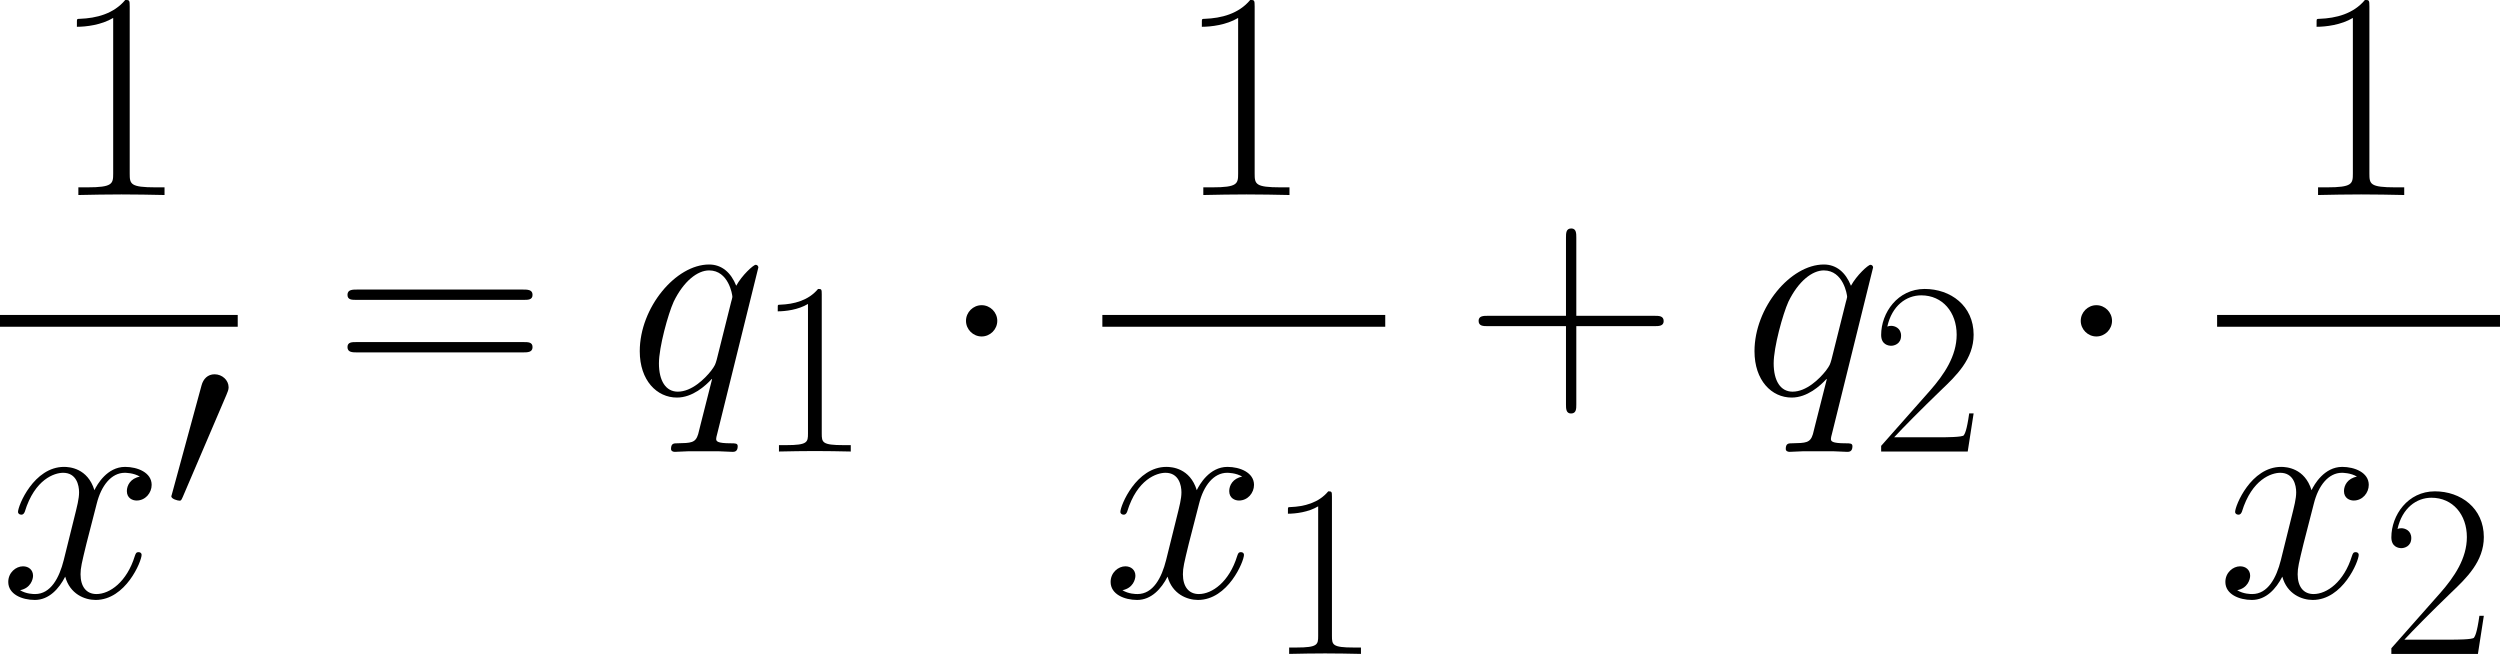 <?xml version='1.0' encoding='UTF-8'?>
<!-- Generated by CodeCogs with dvisvgm 2.13.3 -->
<svg version='1.1' xmlns='http://www.w3.org/2000/svg' xmlns:xlink='http://www.w3.org/1999/xlink' width='237.338pt' height='62.079pt' viewBox='-.244 -.226 237.338 62.079'>
<defs>
<use id='g1-1' xlink:href='#g0-1' transform='scale(1.2)'/>
<use id='g4-43' xlink:href='#g3-43' transform='scale(1.2)'/>
<use id='g4-49' xlink:href='#g3-49' transform='scale(1.2)'/>
<use id='g4-61' xlink:href='#g3-61' transform='scale(1.2)'/>
<path id='g2-113' d='M10.931-10.683C10.931-10.807 10.832-10.906 10.708-10.906C10.51-10.906 9.543-10.014 9.072-9.146C8.626-10.262 7.857-10.931 6.792-10.931C3.991-10.931 .967-7.312 .967-3.644C.967-1.19 2.404 .248 4.09 .248C5.404 .248 6.494-.744 7.015-1.314L7.04-1.289L6.098 2.429L5.875 3.321C5.651 4.065 5.28 4.065 4.115 4.09C3.842 4.09 3.594 4.09 3.594 4.561C3.594 4.734 3.743 4.809 3.916 4.809C4.263 4.809 4.71 4.759 5.057 4.759H7.585C7.957 4.759 8.378 4.809 8.75 4.809C8.899 4.809 9.196 4.809 9.196 4.338C9.196 4.09 8.998 4.09 8.626 4.09C7.461 4.09 7.387 3.916 7.387 3.718C7.387 3.594 7.411 3.569 7.486 3.247L10.931-10.683ZM7.436-2.95C7.312-2.528 7.312-2.479 6.965-2.008C6.42-1.314 5.329-.248 4.164-.248C3.148-.248 2.578-1.165 2.578-2.627C2.578-3.991 3.346-6.767 3.817-7.808C4.66-9.543 5.825-10.435 6.792-10.435C8.428-10.435 8.75-8.403 8.75-8.205C8.75-8.18 8.675-7.857 8.651-7.808L7.436-2.95Z'/>
<path id='g2-120' d='M11.749-10.113C10.956-9.964 10.658-9.37 10.658-8.899C10.658-8.304 11.129-8.105 11.476-8.105C12.22-8.105 12.741-8.75 12.741-9.419C12.741-10.46 11.551-10.931 10.51-10.931C8.998-10.931 8.155-9.444 7.932-8.973C7.362-10.832 5.825-10.931 5.379-10.931C2.851-10.931 1.512-7.684 1.512-7.139C1.512-7.04 1.611-6.916 1.785-6.916C1.983-6.916 2.033-7.064 2.082-7.163C2.925-9.915 4.586-10.435 5.304-10.435C6.42-10.435 6.643-9.394 6.643-8.799C6.643-8.254 6.494-7.684 6.197-6.494L5.354-3.098C4.982-1.611 4.263-.248 2.95-.248C2.826-.248 2.206-.248 1.686-.57C2.578-.744 2.776-1.487 2.776-1.785C2.776-2.28 2.404-2.578 1.933-2.578C1.339-2.578 .694-2.057 .694-1.264C.694-.223 1.859 .248 2.925 .248C4.115 .248 4.957-.694 5.478-1.71C5.875-.248 7.114 .248 8.031 .248C10.559 .248 11.898-2.999 11.898-3.545C11.898-3.668 11.799-3.768 11.65-3.768C11.427-3.768 11.402-3.644 11.328-3.445C10.658-1.264 9.221-.248 8.105-.248C7.238-.248 6.767-.892 6.767-1.909C6.767-2.454 6.866-2.851 7.263-4.486L8.13-7.857C8.502-9.345 9.345-10.435 10.485-10.435C10.534-10.435 11.229-10.435 11.749-10.113Z'/>
<path id='g0-1' d='M3.967-5.166C3.967-5.765 3.471-6.261 2.872-6.261S1.777-5.765 1.777-5.166S2.273-4.071 2.872-4.071S3.967-4.566 3.967-5.166Z'/>
<path id='g0-48' d='M5.228-9.815C5.331-10.063 5.414-10.249 5.414-10.455C5.414-11.054 4.876-11.55 4.236-11.55C3.657-11.55 3.285-11.158 3.141-10.621L.682-1.591C.682-1.55 .599-1.322 .599-1.302C.599-1.074 1.136-.93 1.302-.93C1.426-.93 1.446-.992 1.57-1.26L5.228-9.815Z'/>
<path id='g3-43' d='M7.79-4.794H13.265C13.555-4.794 13.906-4.794 13.906-5.145C13.906-5.517 13.575-5.517 13.265-5.517H7.79V-10.992C7.79-11.282 7.79-11.633 7.439-11.633C7.067-11.633 7.067-11.302 7.067-10.992V-5.517H1.591C1.302-5.517 .95-5.517 .95-5.166C.95-4.794 1.281-4.794 1.591-4.794H7.067V.682C7.067 .971 7.067 1.322 7.418 1.322C7.79 1.322 7.79 .992 7.79 .682V-4.794Z'/>
<path id='g3-49' d='M5.496-13.203C5.496-13.637 5.476-13.658 5.186-13.658C4.38-12.687 3.161-12.377 2.004-12.336C1.942-12.336 1.839-12.336 1.818-12.294S1.798-12.212 1.798-11.778C2.438-11.778 3.513-11.902 4.339-12.398V-1.508C4.339-.785 4.298-.537 2.521-.537H1.901V0C2.893-.021 3.926-.041 4.918-.041S6.943-.021 7.934 0V-.537H7.315C5.538-.537 5.496-.765 5.496-1.508V-13.203Z'/>
<path id='g3-50' d='M8.616-3.203H8.244C8.038-1.736 7.872-1.488 7.79-1.364C7.686-1.198 6.199-1.198 5.909-1.198H1.942C2.686-2.004 4.133-3.471 5.889-5.166C7.149-6.364 8.616-7.769 8.616-9.815C8.616-12.253 6.674-13.658 4.504-13.658C2.232-13.658 .847-11.654 .847-9.794C.847-8.988 1.446-8.885 1.694-8.885C1.901-8.885 2.521-9.009 2.521-9.732C2.521-10.373 1.984-10.559 1.694-10.559C1.57-10.559 1.446-10.538 1.364-10.497C1.756-12.253 2.955-13.121 4.215-13.121C6.013-13.121 7.191-11.695 7.191-9.815C7.191-8.017 6.137-6.467 4.959-5.124L.847-.475V0H8.12L8.616-3.203Z'/>
<path id='g3-61' d='M13.286-6.633C13.596-6.633 13.906-6.633 13.906-6.984C13.906-7.356 13.555-7.356 13.203-7.356H1.653C1.302-7.356 .95-7.356 .95-6.984C.95-6.633 1.26-6.633 1.57-6.633H13.286ZM13.203-2.955C13.555-2.955 13.906-2.955 13.906-3.327C13.906-3.678 13.596-3.678 13.286-3.678H1.57C1.26-3.678 .95-3.678 .95-3.327C.95-2.955 1.302-2.955 1.653-2.955H13.203Z'/>
</defs>
<g id='page1' transform='matrix(1.13 0 0 1.13 -65.342 -60.559)'>
<use x='61.911' y='69.776' xlink:href='#g4-49'/>
<rect x='57.609' y='79.852' height='.991' width='19.972'/>
<use x='57.609' y='103.548' xlink:href='#g2-120'/>
<use x='71.401' y='96.387' xlink:href='#g0-48'/>
<use x='85.662' y='86.545' xlink:href='#g4-61'/>
<use x='110.39' y='86.545' xlink:href='#g2-113'/>
<use x='121.151' y='91.326' xlink:href='#g3-49'/>
<use x='136.633' y='86.545' xlink:href='#g1-1'/>
<use x='156.422' y='69.776' xlink:href='#g4-49'/>
<rect x='150.222' y='79.852' height='.991' width='23.766'/>
<use x='150.222' y='103.548' xlink:href='#g2-120'/>
<use x='164.014' y='108.329' xlink:href='#g3-49'/>
<use x='180.692' y='86.545' xlink:href='#g4-43'/>
<use x='204.043' y='86.545' xlink:href='#g2-113'/>
<use x='214.804' y='91.326' xlink:href='#g3-50'/>
<use x='230.287' y='86.545' xlink:href='#g1-1'/>
<use x='250.075' y='69.776' xlink:href='#g4-49'/>
<rect x='243.876' y='79.852' height='.991' width='23.766'/>
<use x='243.876' y='103.548' xlink:href='#g2-120'/>
<use x='257.668' y='108.329' xlink:href='#g3-50'/>
</g>
</svg>